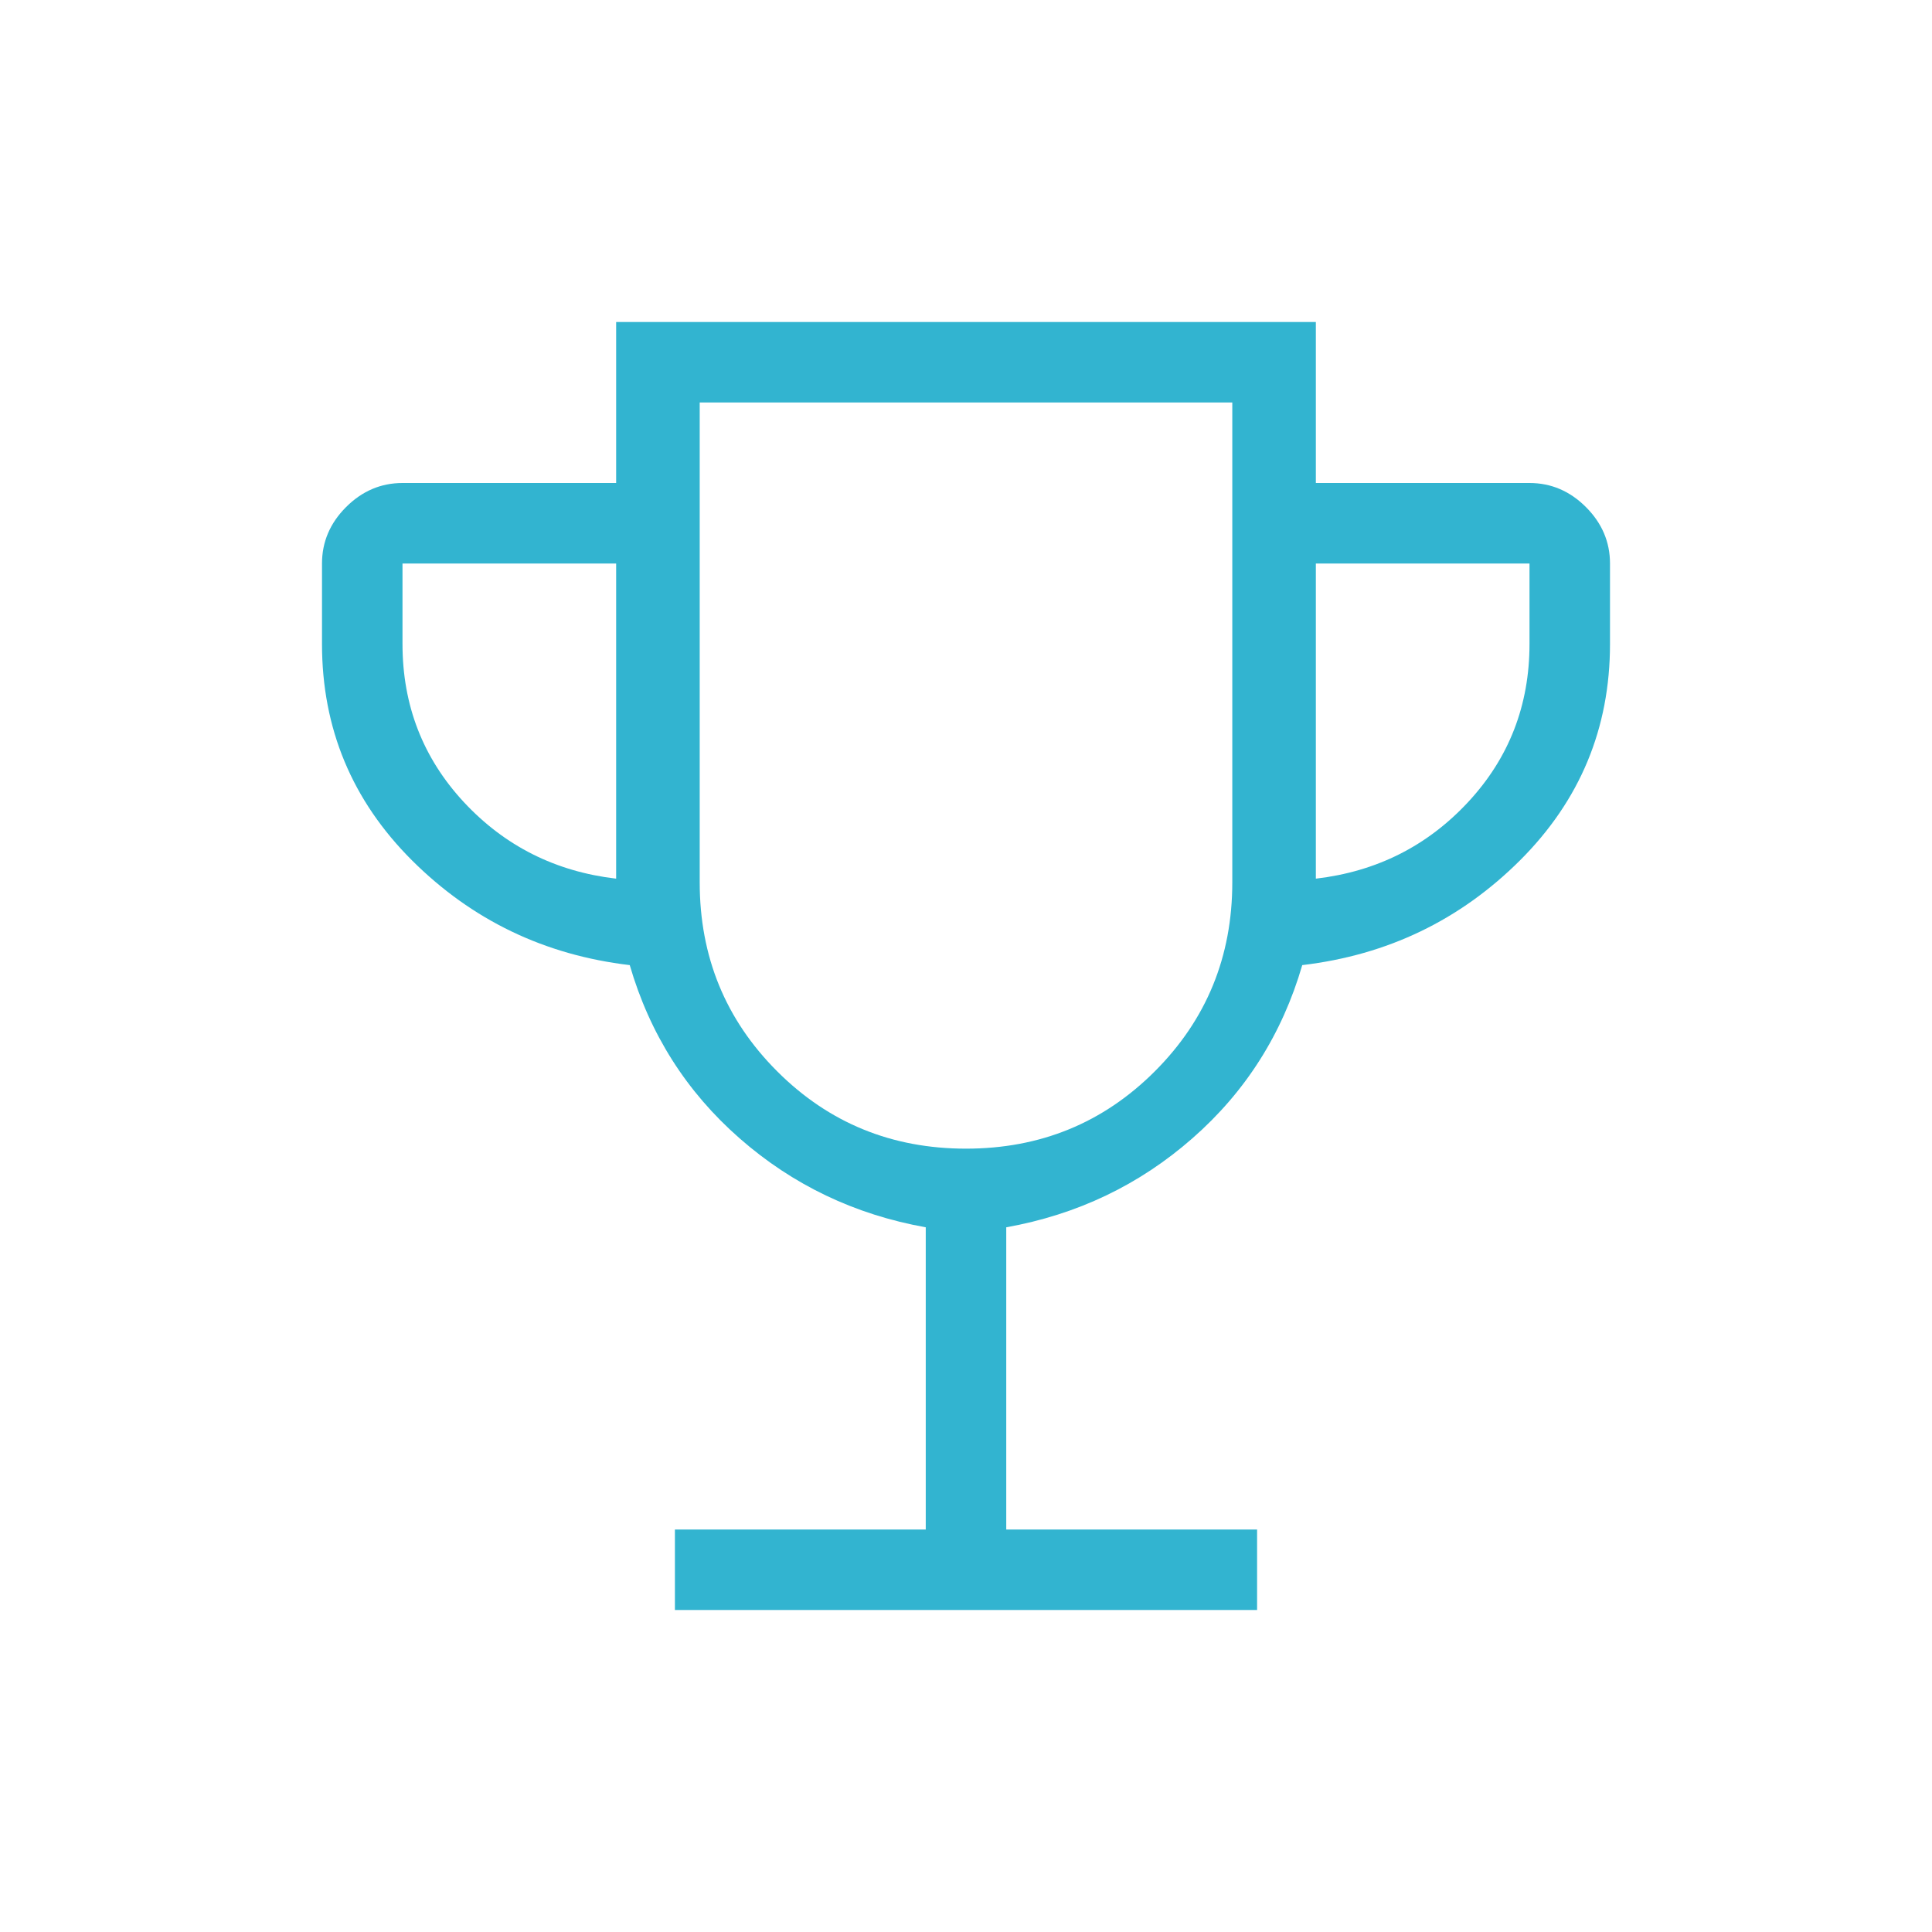 <svg xmlns="http://www.w3.org/2000/svg" fill="none" viewBox="0 0 24 24" height="24" width="24">
<mask height="24" width="24" y="0" x="0" maskUnits="userSpaceOnUse" style="mask-type:alpha" id="mask0_2509_28">
<rect fill="#D9D9D9" height="24" width="24"></rect>
</mask>
<g mask="url(#mask0_2509_28)">
<path fill="#32B4D0" d="M8.384 20V19H11.5V15.246C10.619 15.088 9.848 14.72 9.188 14.141C8.527 13.562 8.072 12.845 7.823 11.989C6.765 11.864 5.864 11.431 5.118 10.688C4.373 9.944 4 9.049 4 8V7C4 6.732 4.1 6.498 4.299 6.299C4.498 6.1 4.732 6 5 6H7.654V4H16.346V6H19C19.268 6 19.502 6.1 19.701 6.299C19.9 6.498 20 6.732 20 7V8C20 9.049 19.627 9.944 18.882 10.688C18.136 11.431 17.235 11.864 16.177 11.989C15.928 12.845 15.473 13.562 14.812 14.141C14.152 14.72 13.381 15.088 12.5 15.246V19H15.616V20H8.384ZM7.654 10.915V7H5V8C5 8.761 5.254 9.416 5.761 9.963C6.269 10.509 6.9 10.827 7.654 10.915ZM12 14.269C12.923 14.269 13.705 13.949 14.346 13.308C14.987 12.667 15.308 11.885 15.308 10.961V5H8.692V10.961C8.692 11.885 9.013 12.667 9.654 13.308C10.295 13.949 11.077 14.269 12 14.269ZM16.346 10.915C17.1 10.827 17.731 10.509 18.238 9.963C18.746 9.416 19 8.761 19 8V7H16.346V10.915Z"></path>
</g>
</svg>

